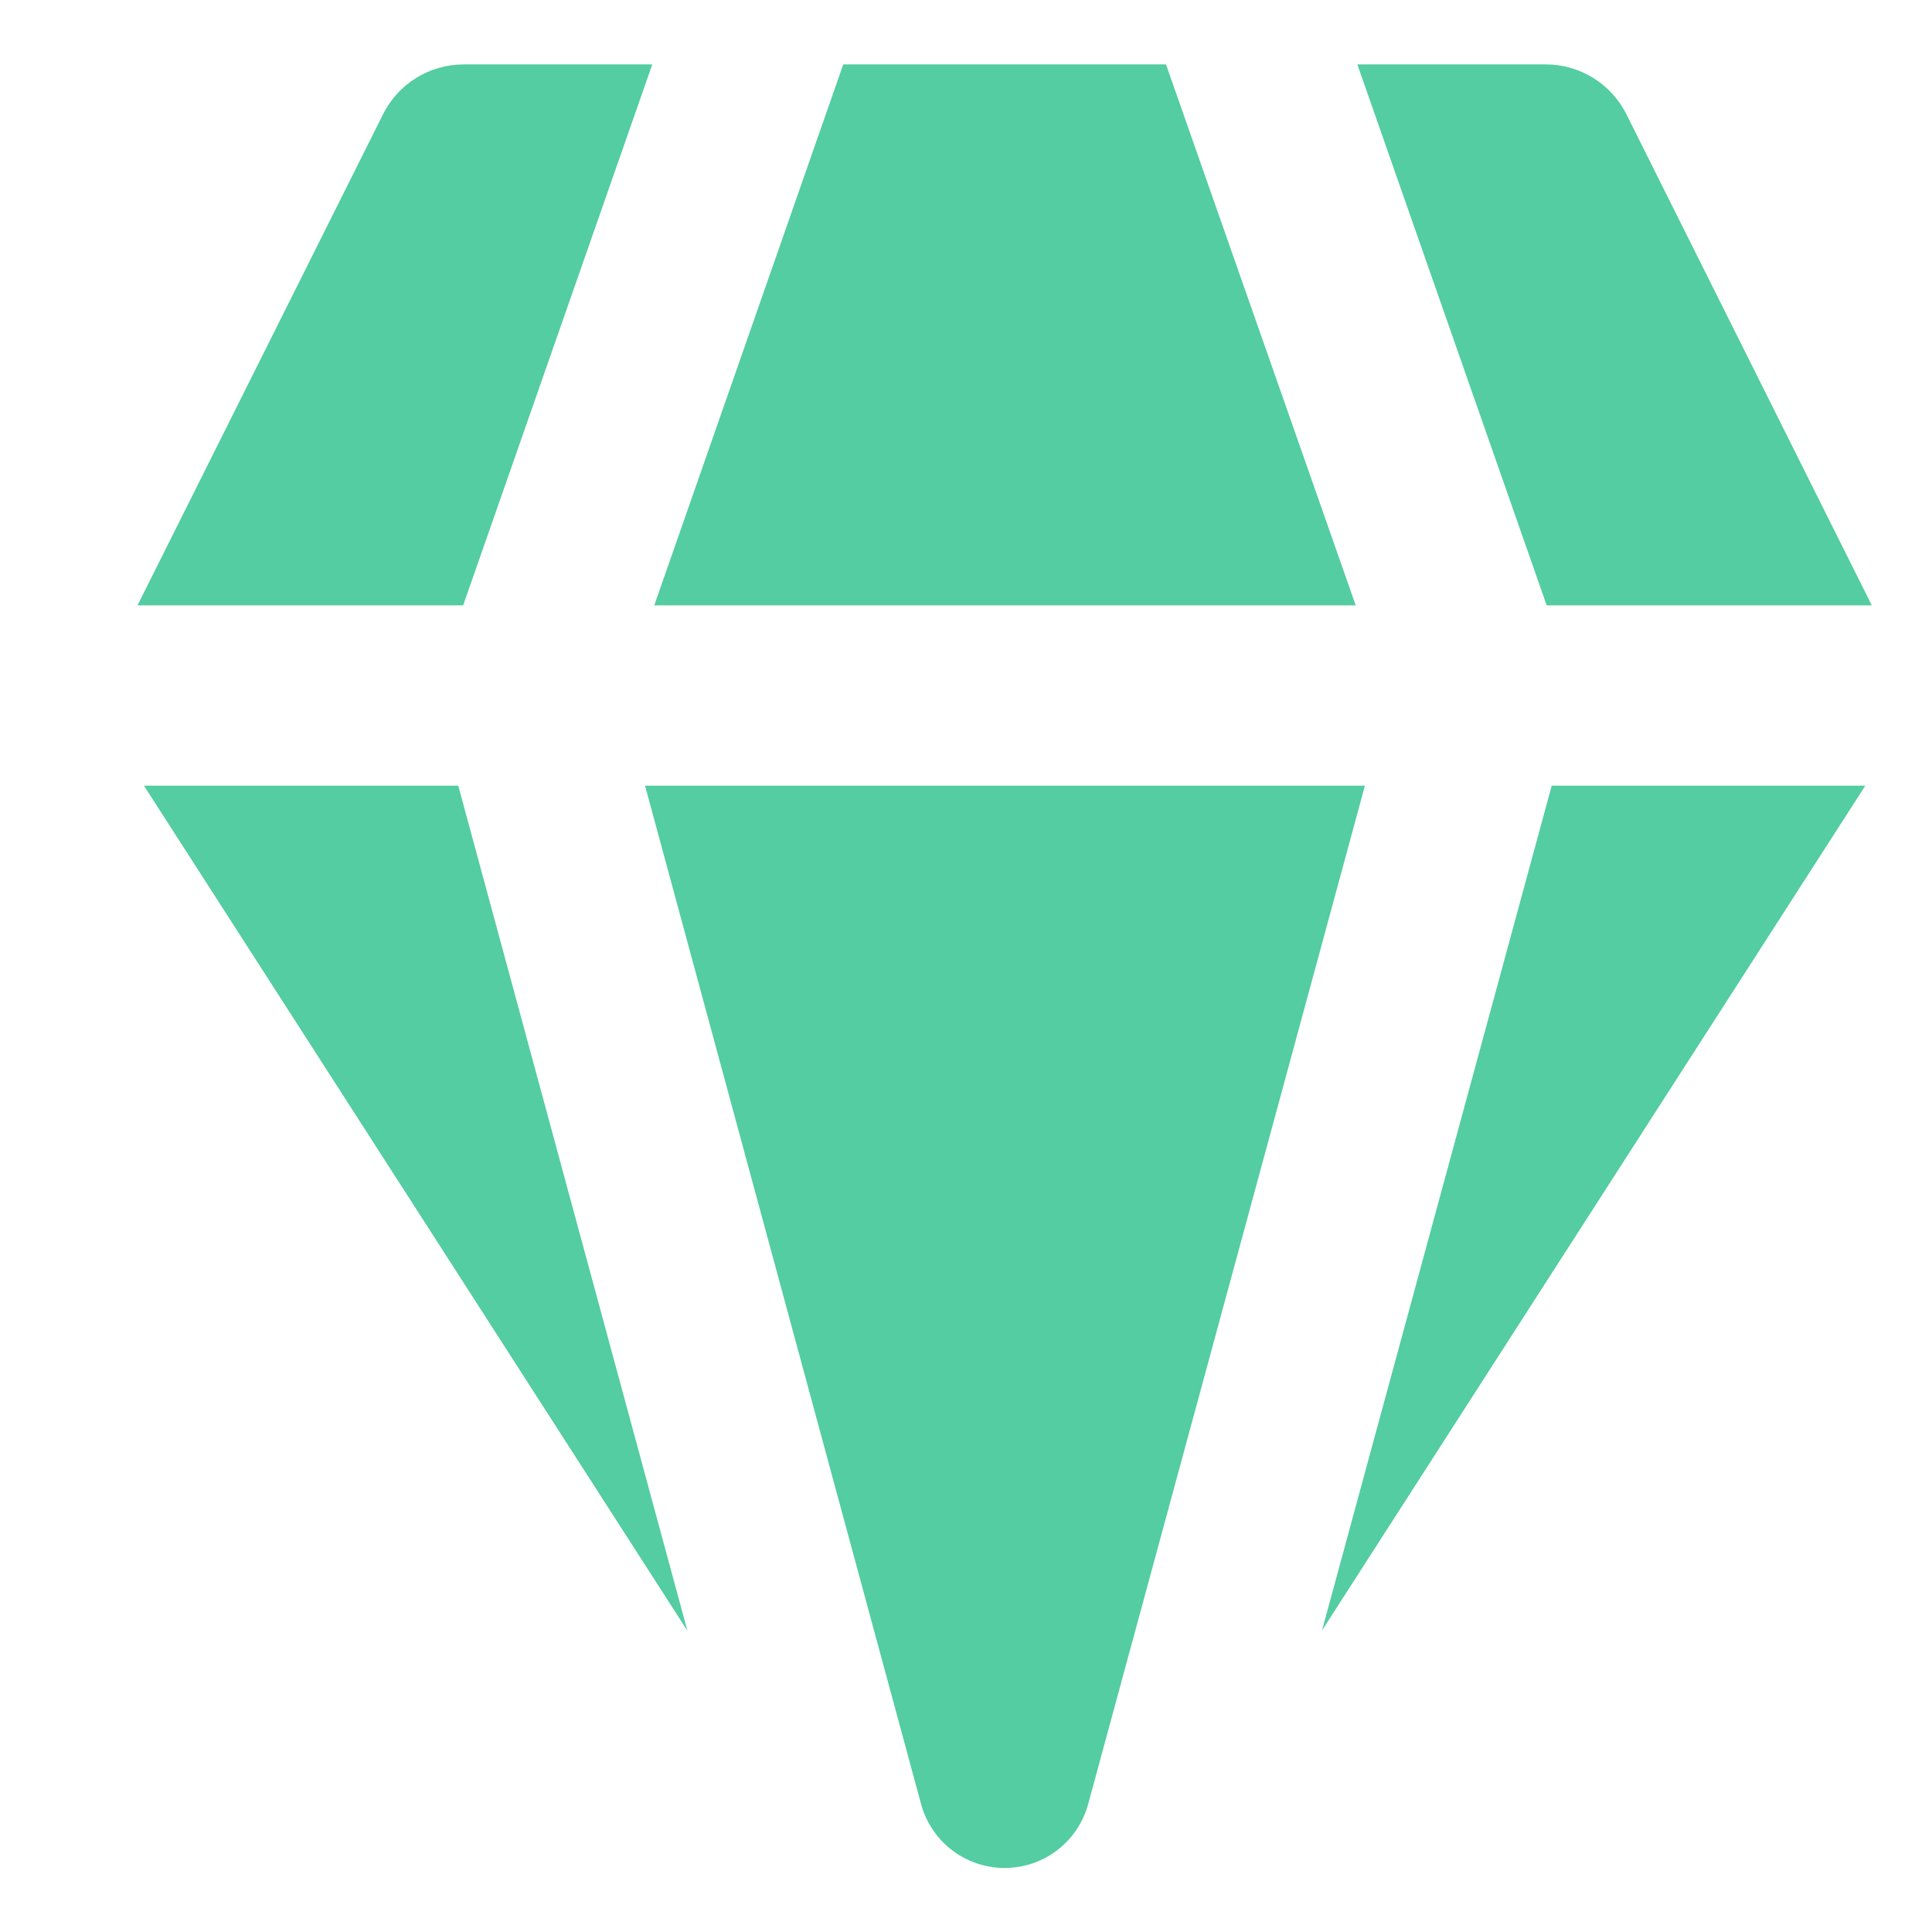 <?xml version="1.0" encoding="UTF-8"?> <svg xmlns:xlink="http://www.w3.org/1999/xlink" xmlns="http://www.w3.org/2000/svg" width="50" height="50" viewBox="0 0 50 50" fill="none"><path d="M12 1.667H16.881L11.986 15.667H3.558L9.914 2.955C10.108 2.568 10.405 2.242 10.774 2.015C11.142 1.787 11.567 1.667 12 1.667ZM3.726 20.334L17.791 42.206L11.86 20.334H3.726ZM16.694 20.334L23.834 46.677C23.961 47.155 24.242 47.577 24.633 47.879C25.025 48.18 25.505 48.343 26 48.343C26.494 48.343 26.974 48.18 27.366 47.879C27.757 47.577 28.038 47.155 28.165 46.677L35.324 20.334H16.694ZM40.158 20.334L34.213 42.197L48.274 20.334H40.154H40.158ZM48.442 15.667H40.028L35.128 1.667H40C40.433 1.666 40.859 1.786 41.228 2.014C41.597 2.241 41.896 2.567 42.09 2.955L48.442 15.667ZM35.086 15.667H16.932L21.823 1.667H30.176L35.086 15.667Z" fill="#53CDA1"></path></svg> 
